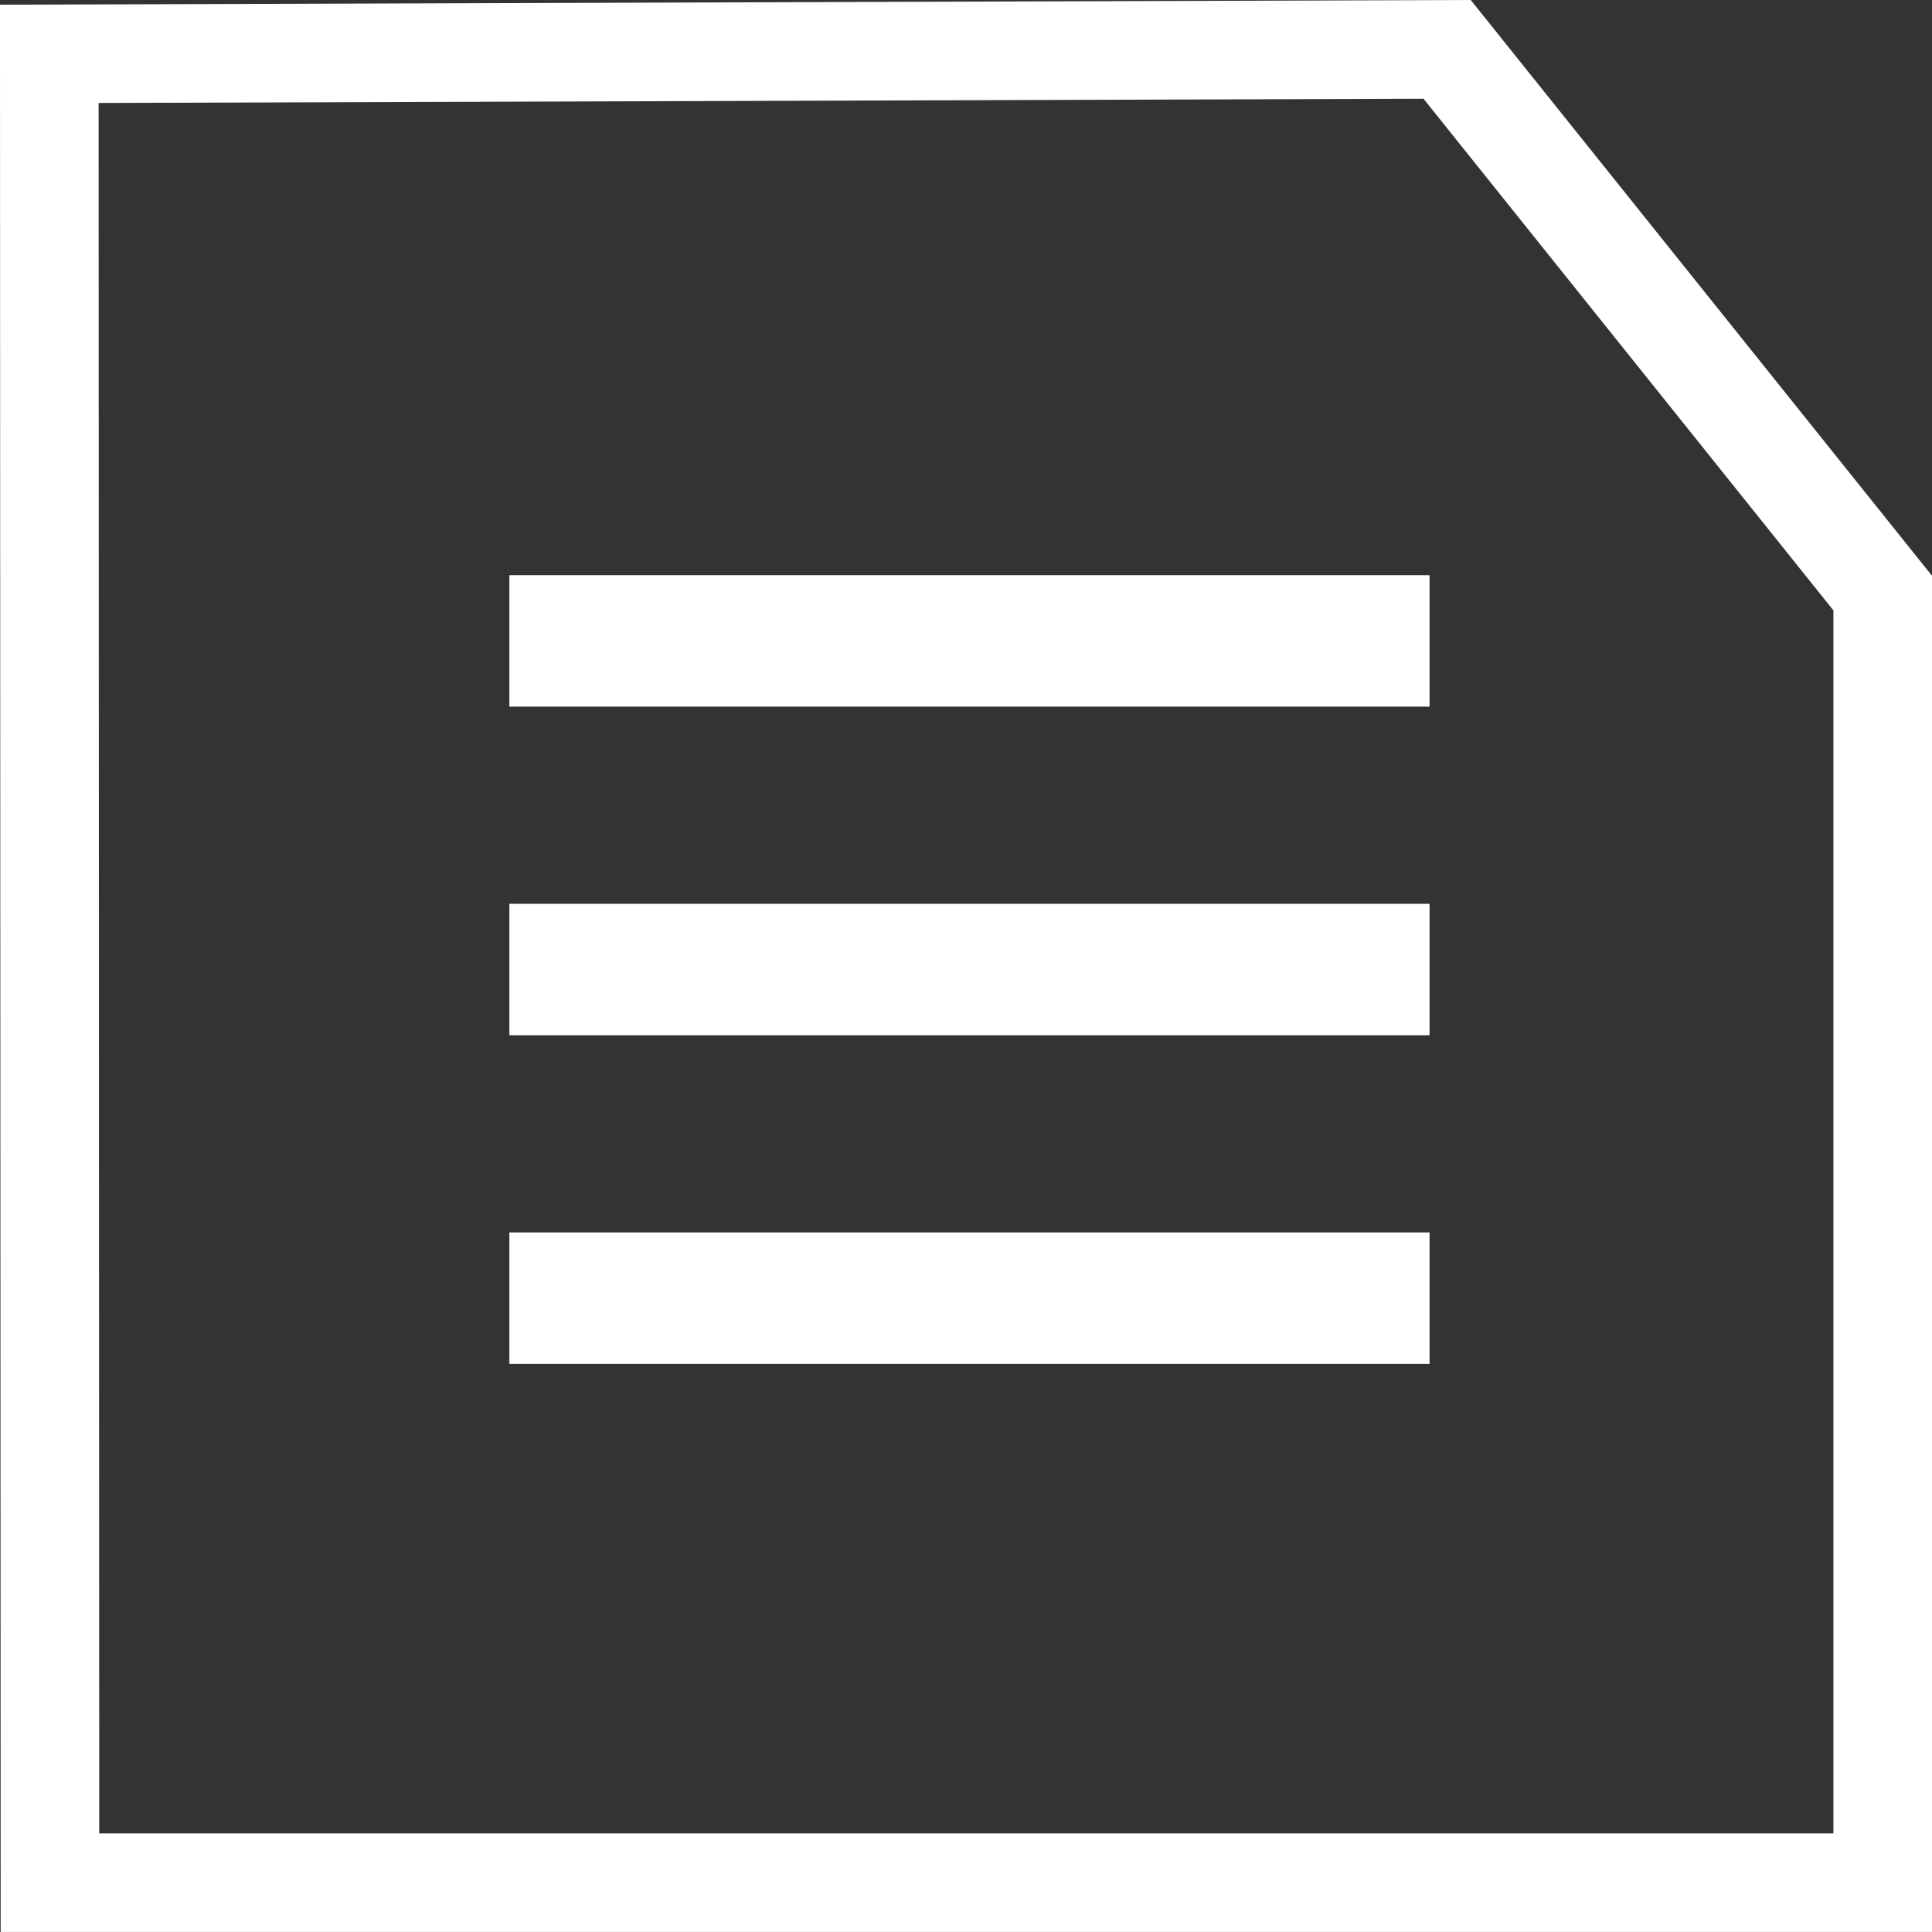 <svg xmlns="http://www.w3.org/2000/svg" width="58.789" height="58.788" viewBox="0 0 58.789 58.788">
  <rect x="0" y="0" width="58.789" height="58.788" fill="#333333" stroke="none"/>
  <g id="Groupe_557" data-name="Groupe 557" transform="translate(-286.247 -66.245)">
    <g id="Groupe_435" data-name="Groupe 435" transform="translate(287.747 67.747)">
      <path id="Tracé_228" data-name="Tracé 228" d="M1.041,56.809,1.021,1.159l42.534-.136L56.81,17.568V56.809Z" transform="translate(-1.021 -1.023)" fill="none" stroke="#fff" stroke-miterlimit="10" stroke-width="3"/>
    </g>
    <g id="Groupe_702" data-name="Groupe 702">
      <rect id="Rectangle_62" data-name="Rectangle 62" width="28" height="4" transform="translate(301.747 83.747)" fill="#fff"/>
      <rect id="Rectangle_63" data-name="Rectangle 63" width="28" height="4" transform="translate(301.747 93.747)" fill="#fff"/>
      <rect id="Rectangle_64" data-name="Rectangle 64" width="28" height="4" transform="translate(301.747 103.747)" fill="#fff"/>
    </g>
  </g>
</svg>
